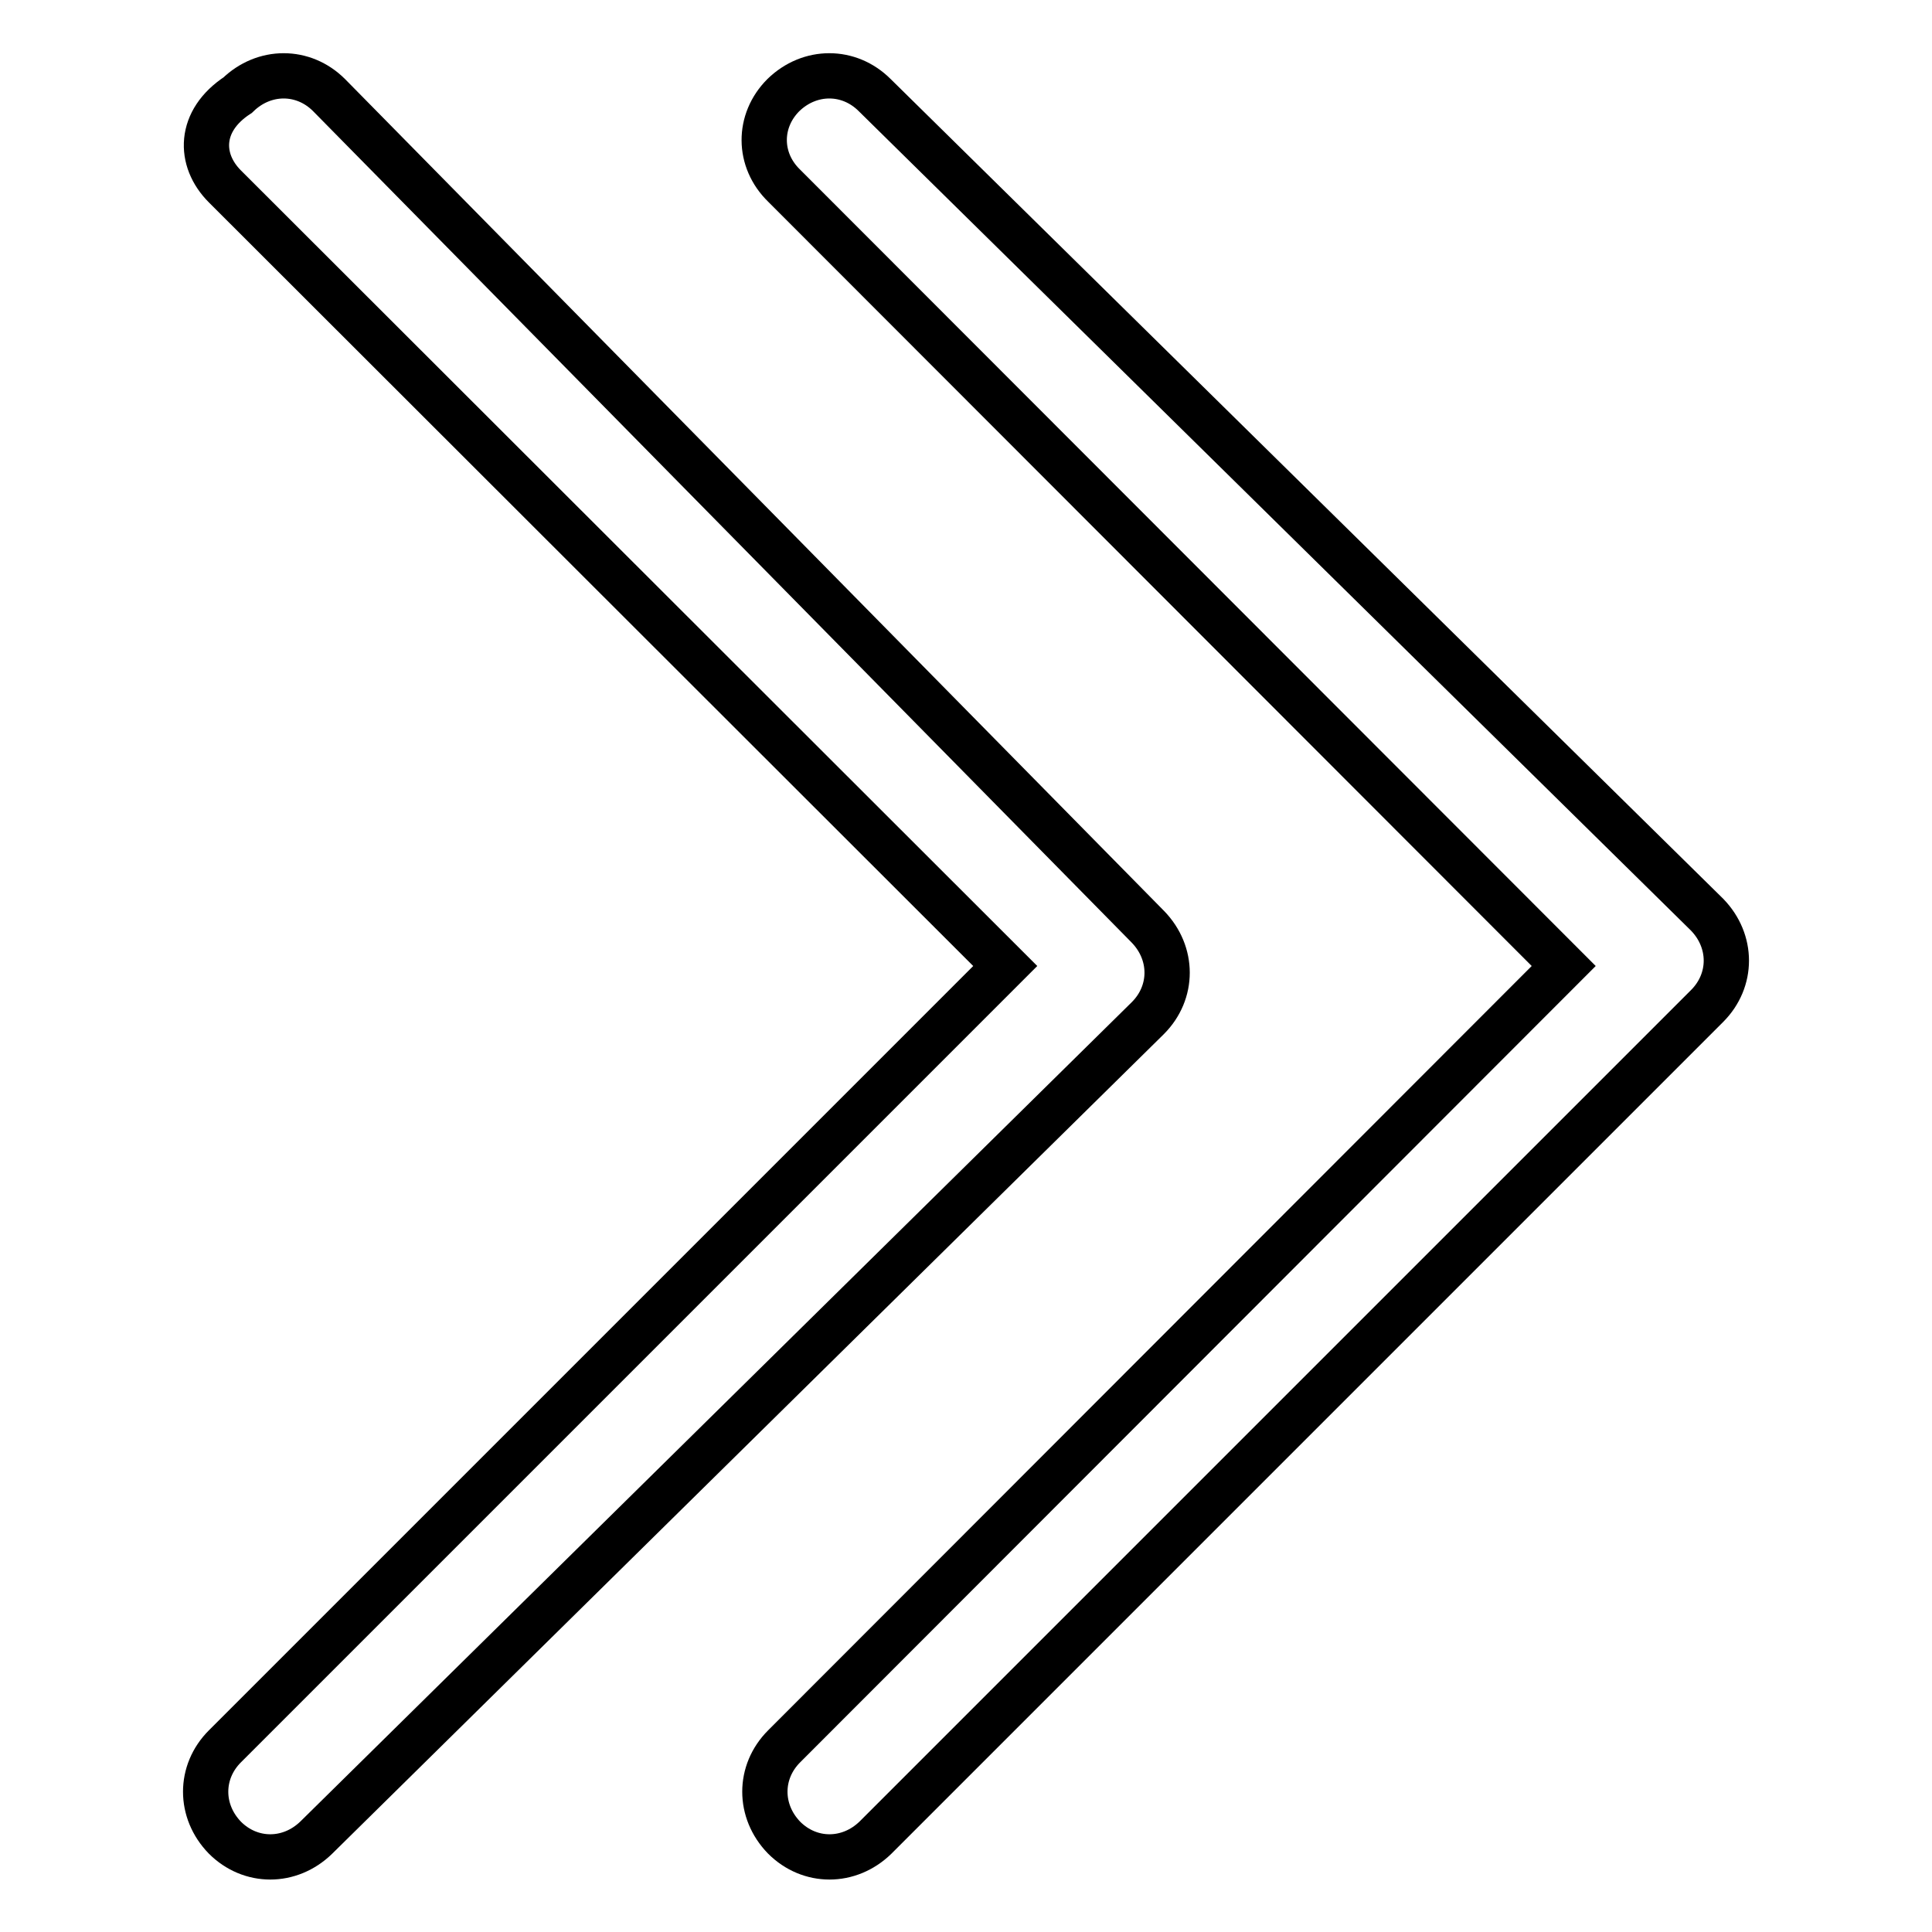 <?xml version="1.0" encoding="utf-8"?>
<!-- Svg Vector Icons : http://www.onlinewebfonts.com/icon -->
<!DOCTYPE svg PUBLIC "-//W3C//DTD SVG 1.1//EN" "http://www.w3.org/Graphics/SVG/1.1/DTD/svg11.dtd">
<svg version="1.1" xmlns="http://www.w3.org/2000/svg" xmlns:xlink="http://www.w3.org/1999/xlink" x="0px" y="0px" viewBox="0 0 256 256" enable-background="new 0 0 256 256" xml:space="preserve">
<g> <path stroke-width="6" fill-opacity="0" stroke="#000000"  d="M152.1,134.9c3.4-3.4,3.4-8.6,0-12.1L43.6,12.6c-3.4-3.4-8.6-3.4-12.1,0c-5.2,3.4-5.2,8.6-1.7,12.1 L133.2,128L29.8,231.4c-3.4,3.4-3.4,8.6,0,12.1c3.4,3.4,8.6,3.4,12.1,0L152.1,134.9L152.1,134.9z M103.9,24.6L207.2,128 L103.9,231.4c-3.4,3.4-3.4,8.6,0,12.1c3.4,3.4,8.6,3.4,12.1,0l110.2-110.2c3.4-3.4,3.4-8.6,0-12.1L115.9,12.6 c-3.4-3.4-8.6-3.4-12.1,0C100.4,16,100.4,21.2,103.9,24.6z"/></g>
</svg>